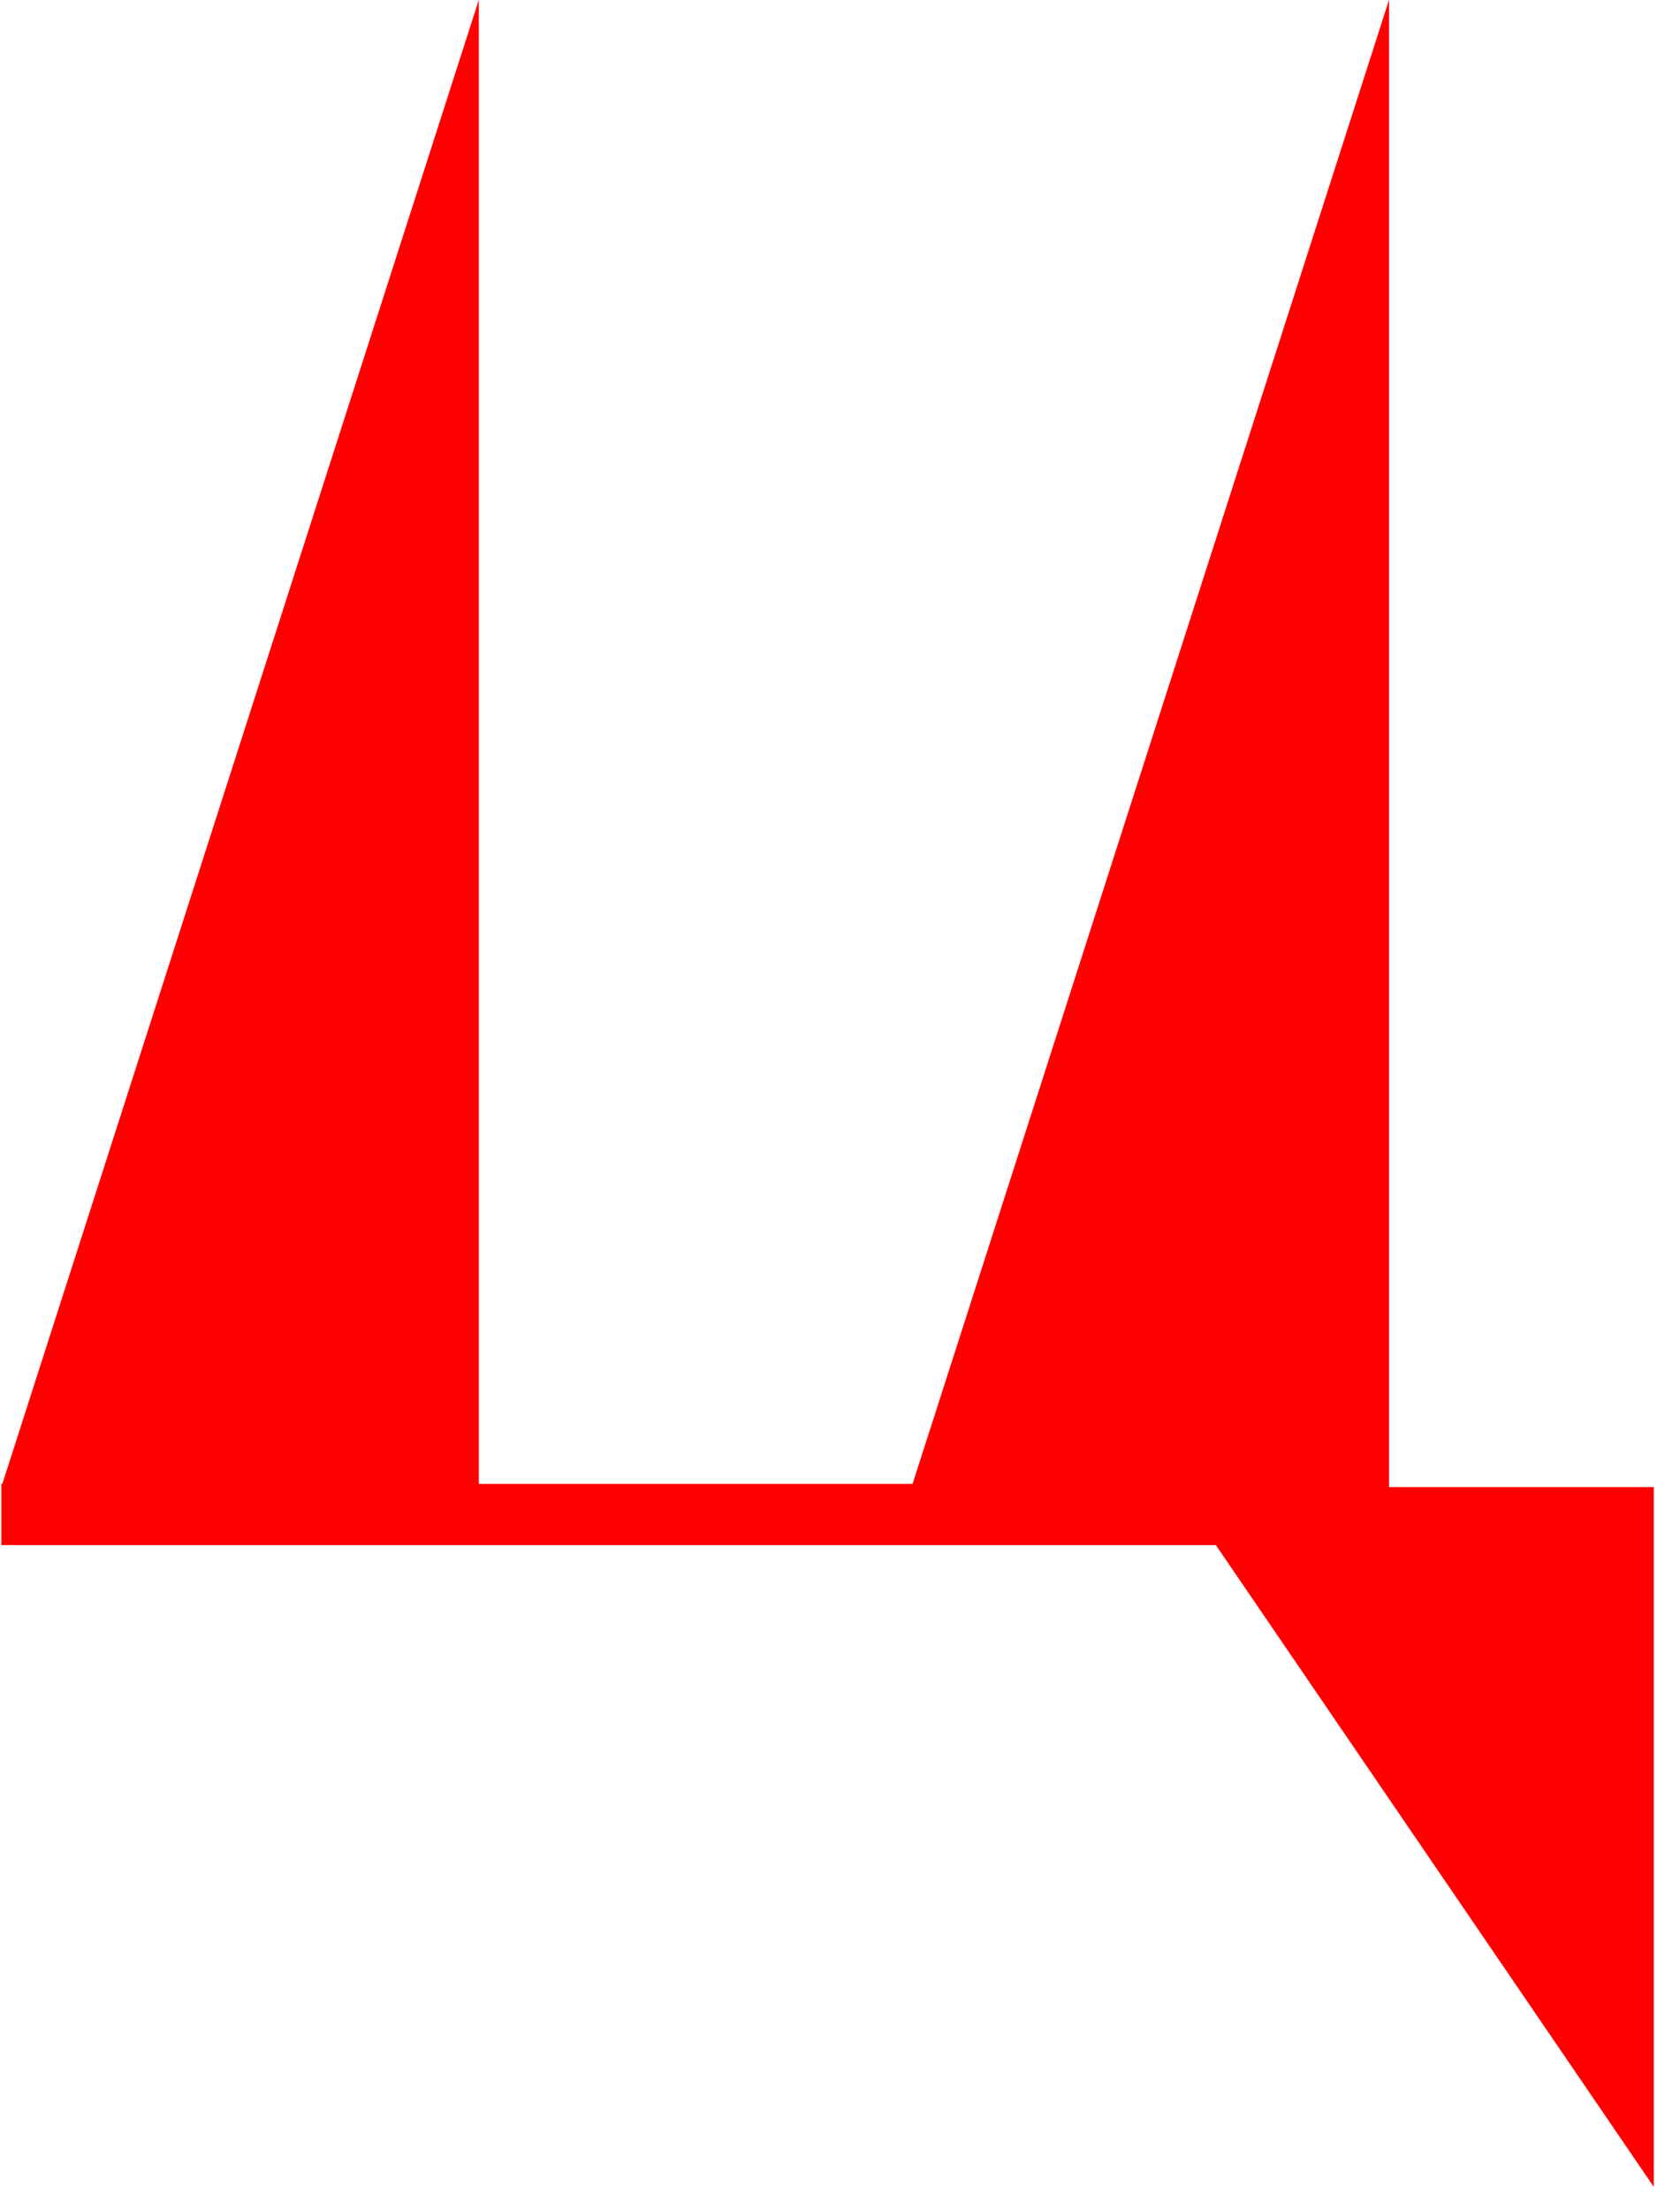 <?xml version="1.0" encoding="UTF-8"?> <svg xmlns="http://www.w3.org/2000/svg" width="54" height="71" viewBox="0 0 54 71" fill="none"><path fill-rule="evenodd" clip-rule="evenodd" d="M0.075 47.673L15.391 -0.006V47.673H29.332L44.648 -0.006V47.773H53.157V70.256L39.08 49.637H0.043V47.773V47.673H0.075Z" fill="#FF0000"></path></svg> 